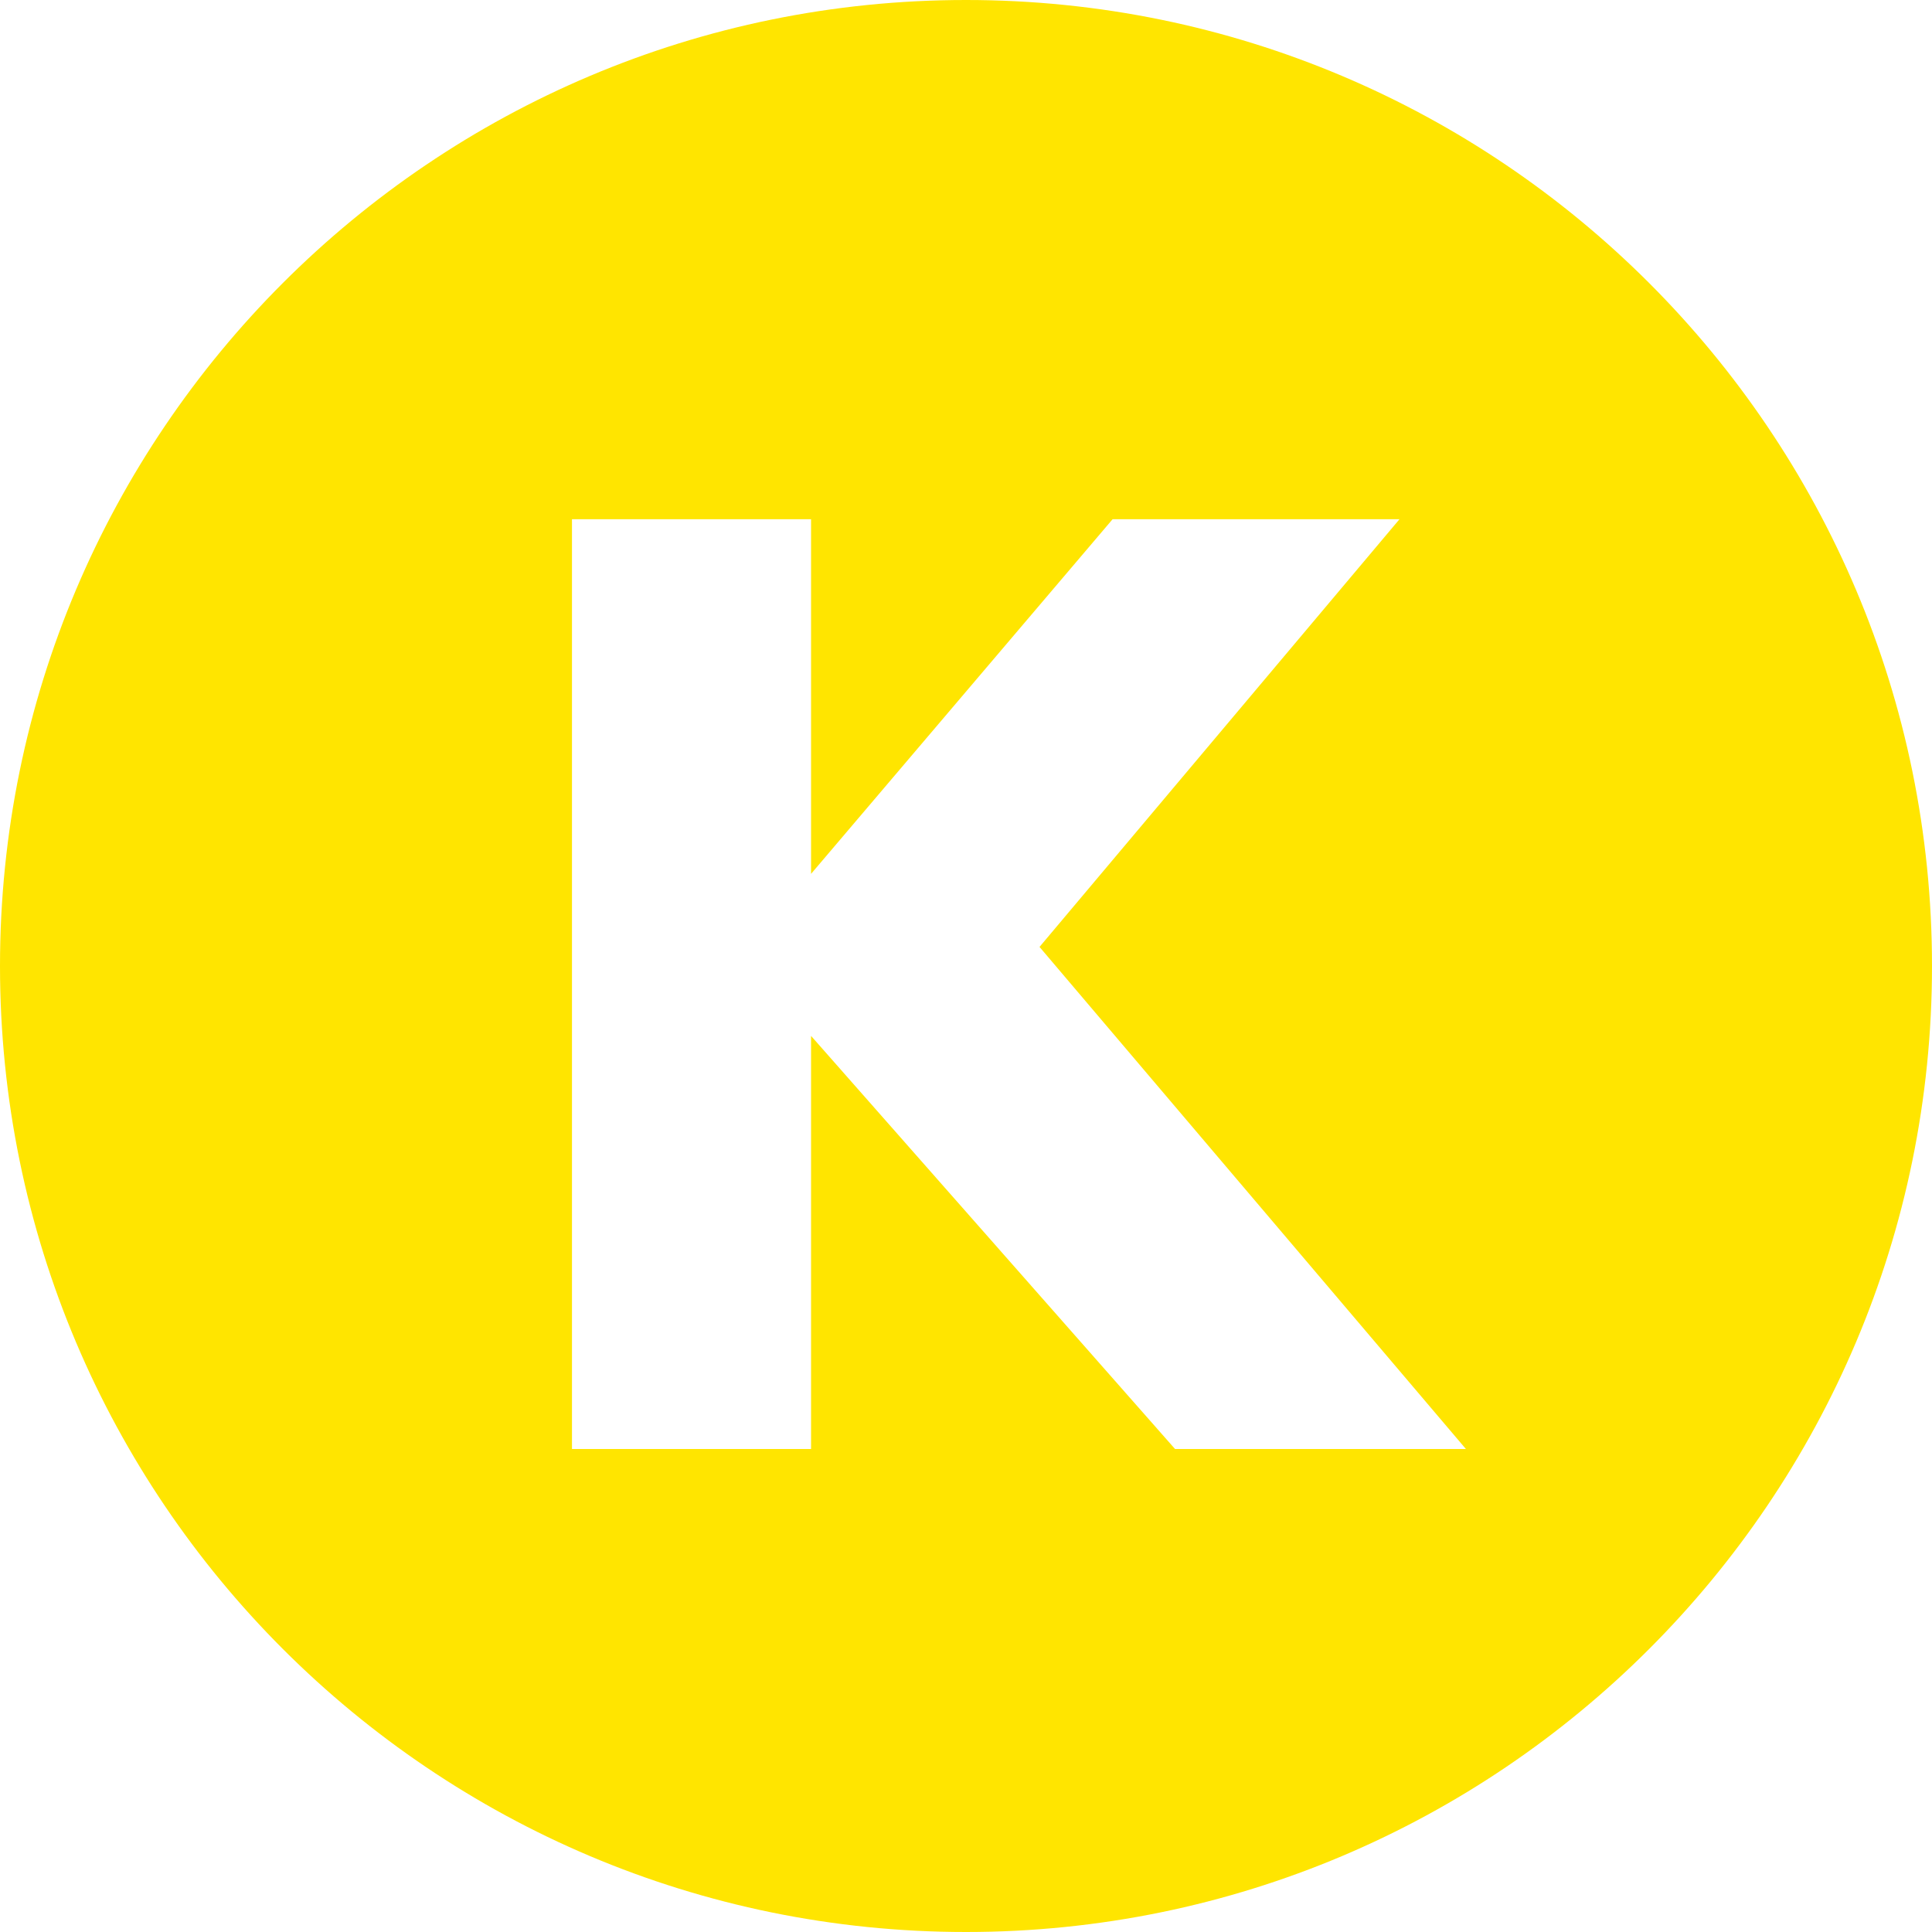 <svg width="56" height="56" viewBox="0 0 56 56" fill="none" xmlns="http://www.w3.org/2000/svg">
    <g clip-path="url(#clip0_1527_20500)">
        <path fill-rule="evenodd" clip-rule="evenodd" d="M28 56C43.464 56 56 43.464 56 28C56 12.536 43.464 0 28 0C12.536 0 0 12.536 0 28C0 43.464 12.536 56 28 56ZM16.579 42H23.509V30.026L34.059 42H42.49L30.131 27.447L40.565 15.05H32.249L23.509 25.329V15.05H16.579V42Z" fill="#FFE500"/>
    </g>
    <defs>
        <clipPath id="clip0_1527_20500">
            <rect width="56" height="56" fill="white"/>
        </clipPath>
    </defs>
</svg>
